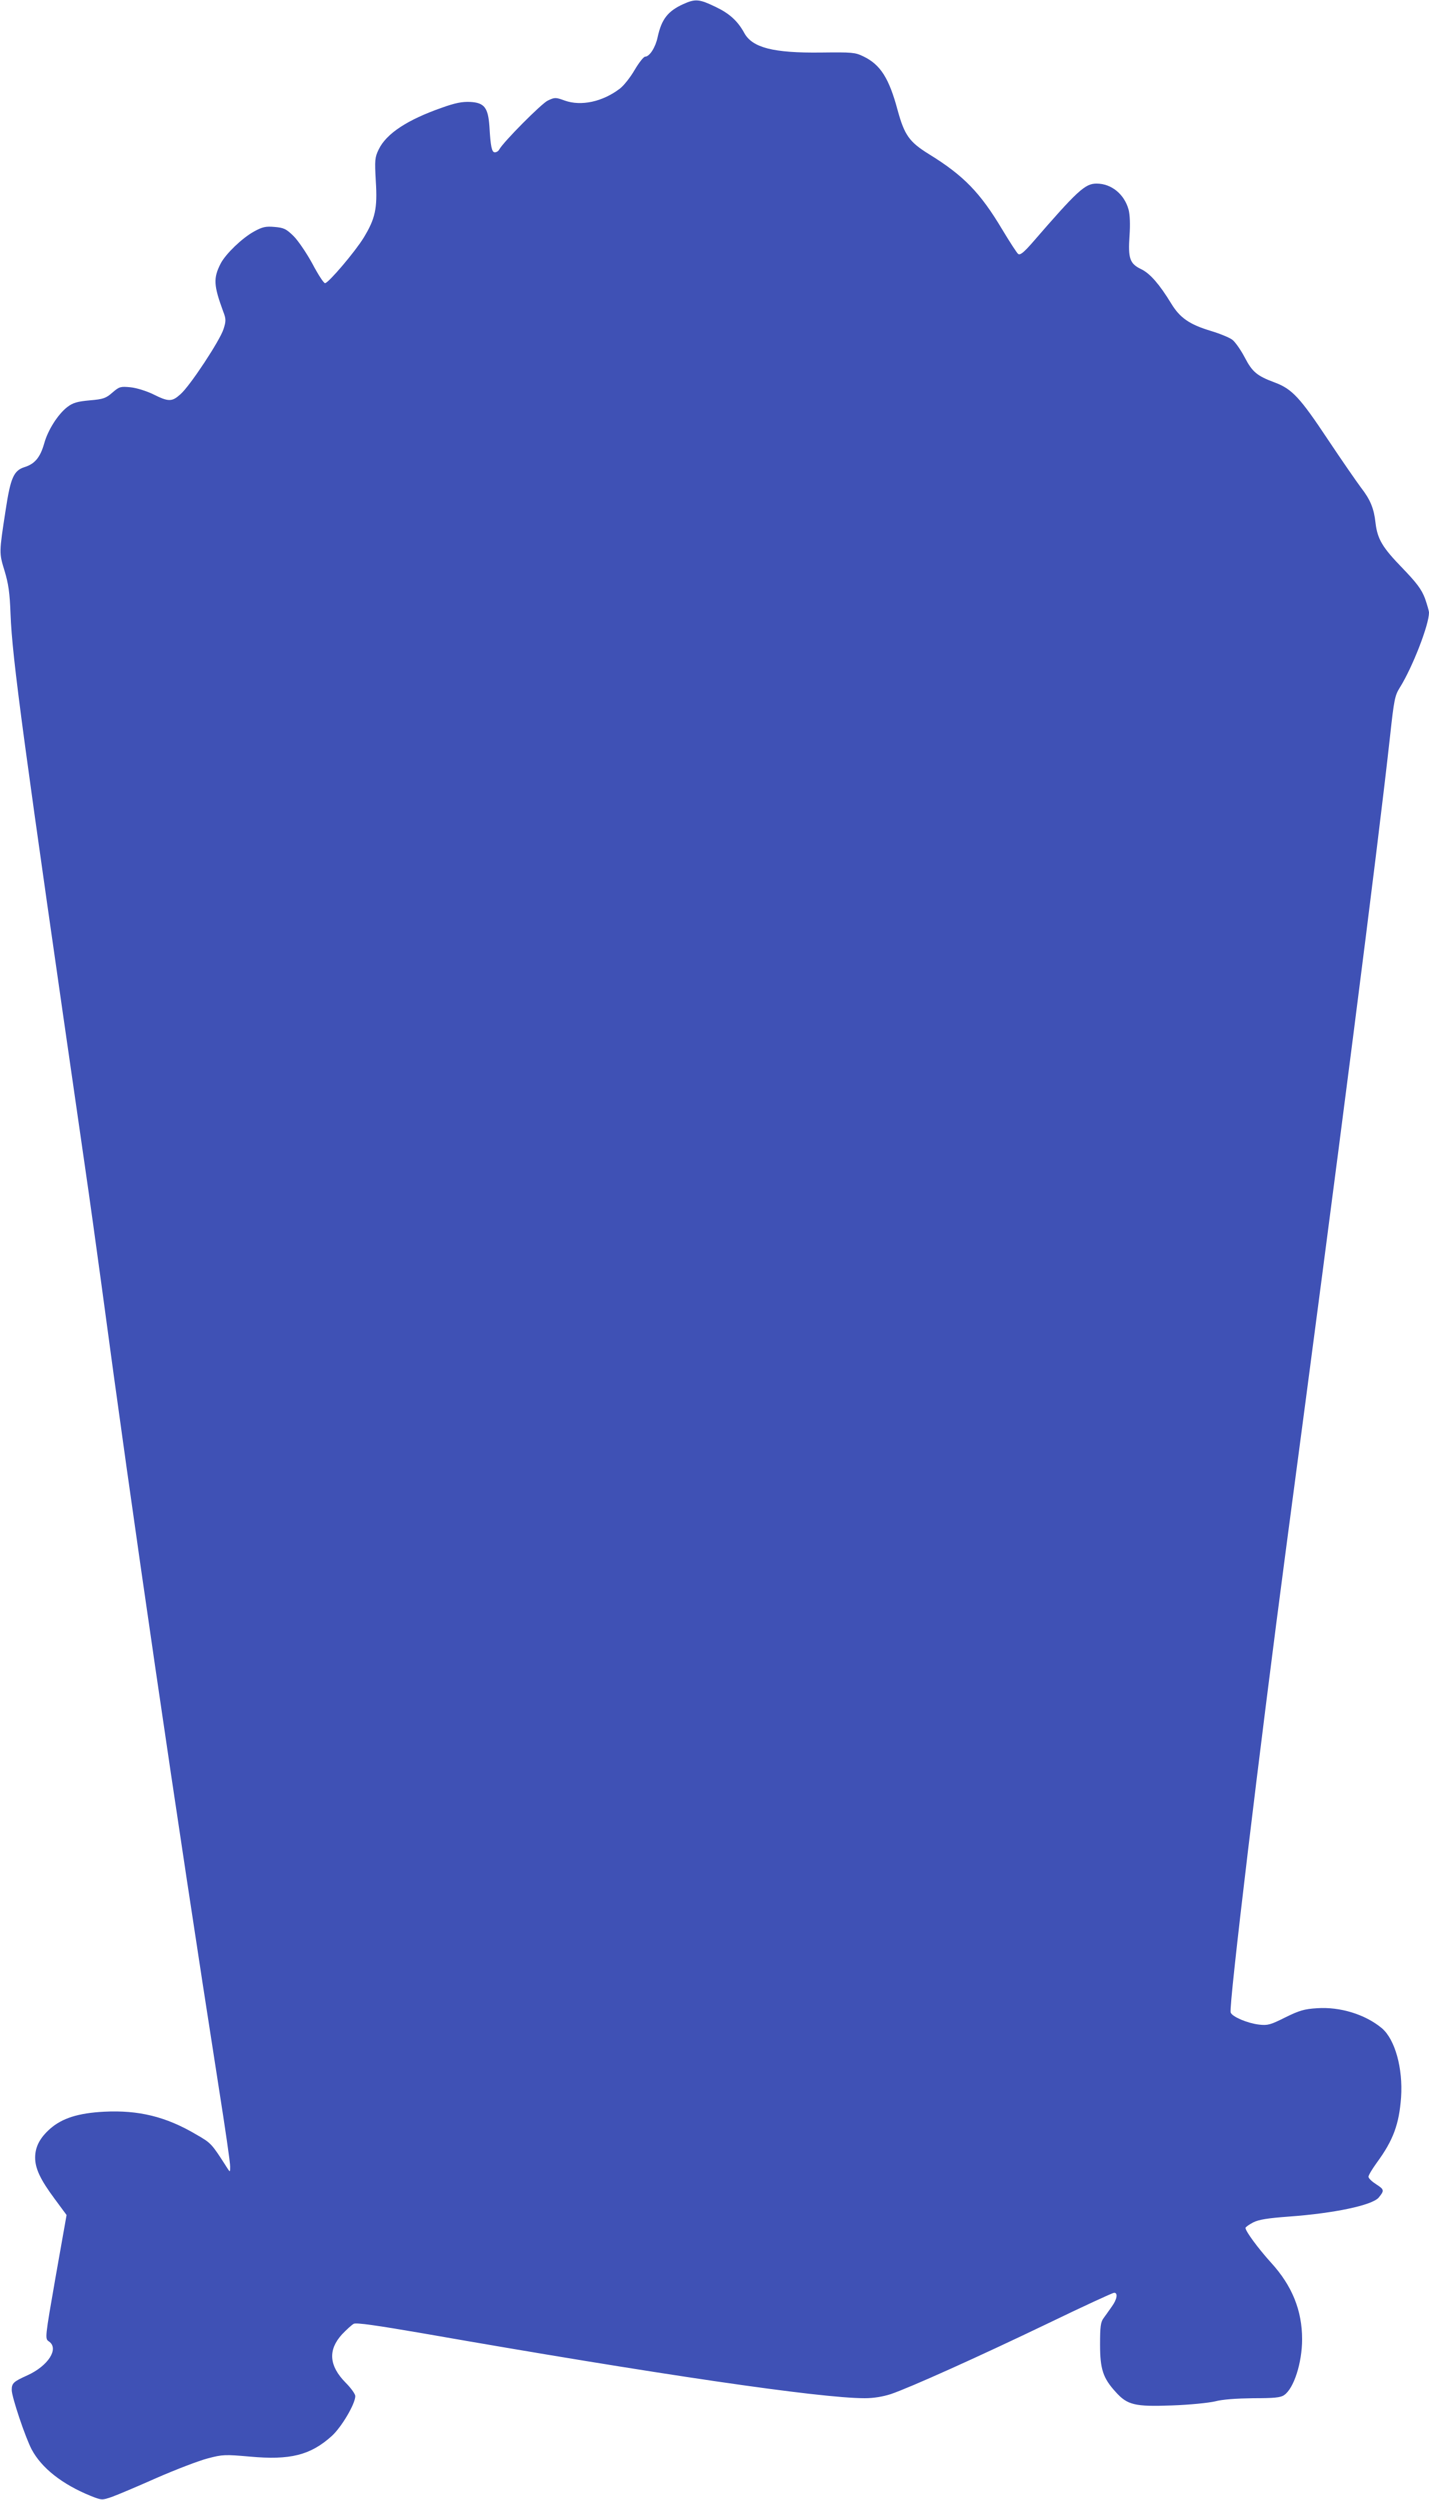 <?xml version="1.0" standalone="no"?>
<!DOCTYPE svg PUBLIC "-//W3C//DTD SVG 20010904//EN"
 "http://www.w3.org/TR/2001/REC-SVG-20010904/DTD/svg10.dtd">
<svg version="1.0" xmlns="http://www.w3.org/2000/svg"
 width="732pt" height="1280pt" viewBox="0 0 732 1280"
 preserveAspectRatio="xMidYMid meet">
<g transform="translate(0,1280) scale(0.1,-0.1)"
fill="#3f51b5" stroke="none">
<path d="M3500 12779 c-79 -36 -111 -77 -131 -168 -11 -54 -42 -101 -64 -101
-8 0 -32 -31 -54 -68 -22 -38 -56 -81 -76 -96 -88 -67 -198 -91 -282 -61 -47
17 -51 17 -87 0 -32 -15 -227 -211 -249 -251 -4 -8 -14 -14 -22 -14 -16 0 -22
29 -28 134 -7 95 -26 120 -98 124 -41 2 -77 -5 -144 -29 -178 -62 -286 -133
-325 -214 -20 -41 -21 -54 -15 -163 9 -140 -3 -192 -62 -289 -44 -72 -181
-233 -198 -233 -7 0 -36 45 -65 100 -30 55 -73 118 -96 141 -38 37 -50 43 -98
47 -45 4 -62 0 -104 -23 -62 -34 -146 -115 -172 -165 -38 -75 -36 -111 14
-247 14 -36 14 -48 1 -88 -17 -56 -172 -292 -221 -334 -43 -39 -61 -39 -139 0
-35 17 -86 33 -117 36 -51 5 -57 3 -92 -27 -33 -29 -46 -34 -116 -40 -64 -6
-86 -12 -115 -34 -48 -37 -100 -118 -119 -188 -20 -70 -48 -104 -101 -120 -55
-18 -71 -55 -96 -219 -34 -221 -34 -219 -6 -311 20 -66 27 -112 31 -223 9
-230 61 -614 380 -2820 25 -170 63 -447 86 -615 154 -1153 385 -2732 600
-4105 33 -209 60 -393 59 -410 0 -27 -1 -28 -12 -11 -84 131 -83 131 -163 177
-154 91 -295 125 -471 116 -132 -7 -214 -33 -276 -87 -53 -47 -77 -93 -77
-148 0 -56 27 -113 99 -210 l62 -84 -56 -316 c-55 -315 -55 -317 -35 -331 54
-36 -2 -125 -110 -174 -71 -32 -80 -40 -80 -75 0 -35 69 -241 102 -304 51 -96
157 -179 302 -238 58 -23 58 -23 110 -5 28 10 132 54 231 98 99 43 216 88 260
99 75 20 89 20 215 9 206 -19 310 7 419 105 50 45 121 165 121 205 0 10 -22
41 -49 68 -86 87 -92 168 -19 248 23 24 50 49 60 54 13 7 117 -8 361 -50 1188
-208 2025 -331 2257 -331 45 0 93 8 133 21 95 32 447 190 807 363 178 86 330
156 337 156 21 0 15 -34 -12 -71 -13 -19 -32 -45 -42 -59 -15 -20 -18 -44 -18
-135 0 -126 15 -172 80 -243 60 -67 98 -76 288 -69 90 3 189 13 222 21 38 10
109 15 195 16 106 0 140 3 158 16 50 34 92 166 92 286 0 147 -51 274 -159 392
-66 73 -131 161 -131 178 0 4 18 17 39 28 30 15 75 22 183 30 234 17 426 58
460 97 30 36 29 42 -12 68 -22 14 -40 31 -40 39 0 8 20 41 44 74 82 112 113
194 123 333 10 148 -31 297 -99 354 -84 70 -213 110 -331 102 -66 -4 -92 -12
-163 -47 -76 -38 -90 -42 -134 -37 -60 7 -138 40 -146 62 -11 27 151 1374 285
2385 263 1976 469 3579 532 4155 20 182 24 204 50 245 65 104 149 321 149 383
0 9 -10 42 -21 74 -18 46 -41 77 -114 153 -104 107 -129 149 -139 233 -8 73
-26 118 -75 181 -21 28 -98 139 -170 247 -141 212 -182 257 -270 290 -92 34
-116 54 -155 129 -20 38 -48 78 -63 90 -14 11 -65 32 -112 46 -109 33 -157 67
-201 139 -61 100 -109 155 -155 177 -58 28 -67 55 -59 172 4 57 2 107 -5 133
-22 79 -88 133 -164 133 -59 0 -98 -36 -330 -304 -45 -51 -62 -64 -72 -56 -7
6 -44 63 -83 128 -112 187 -197 274 -374 383 -100 62 -125 97 -160 225 -44
164 -88 233 -175 275 -43 21 -58 22 -218 20 -245 -3 -352 25 -393 101 -33 60
-75 99 -147 133 -83 40 -103 42 -165 14z"/>
</g>
</svg>
